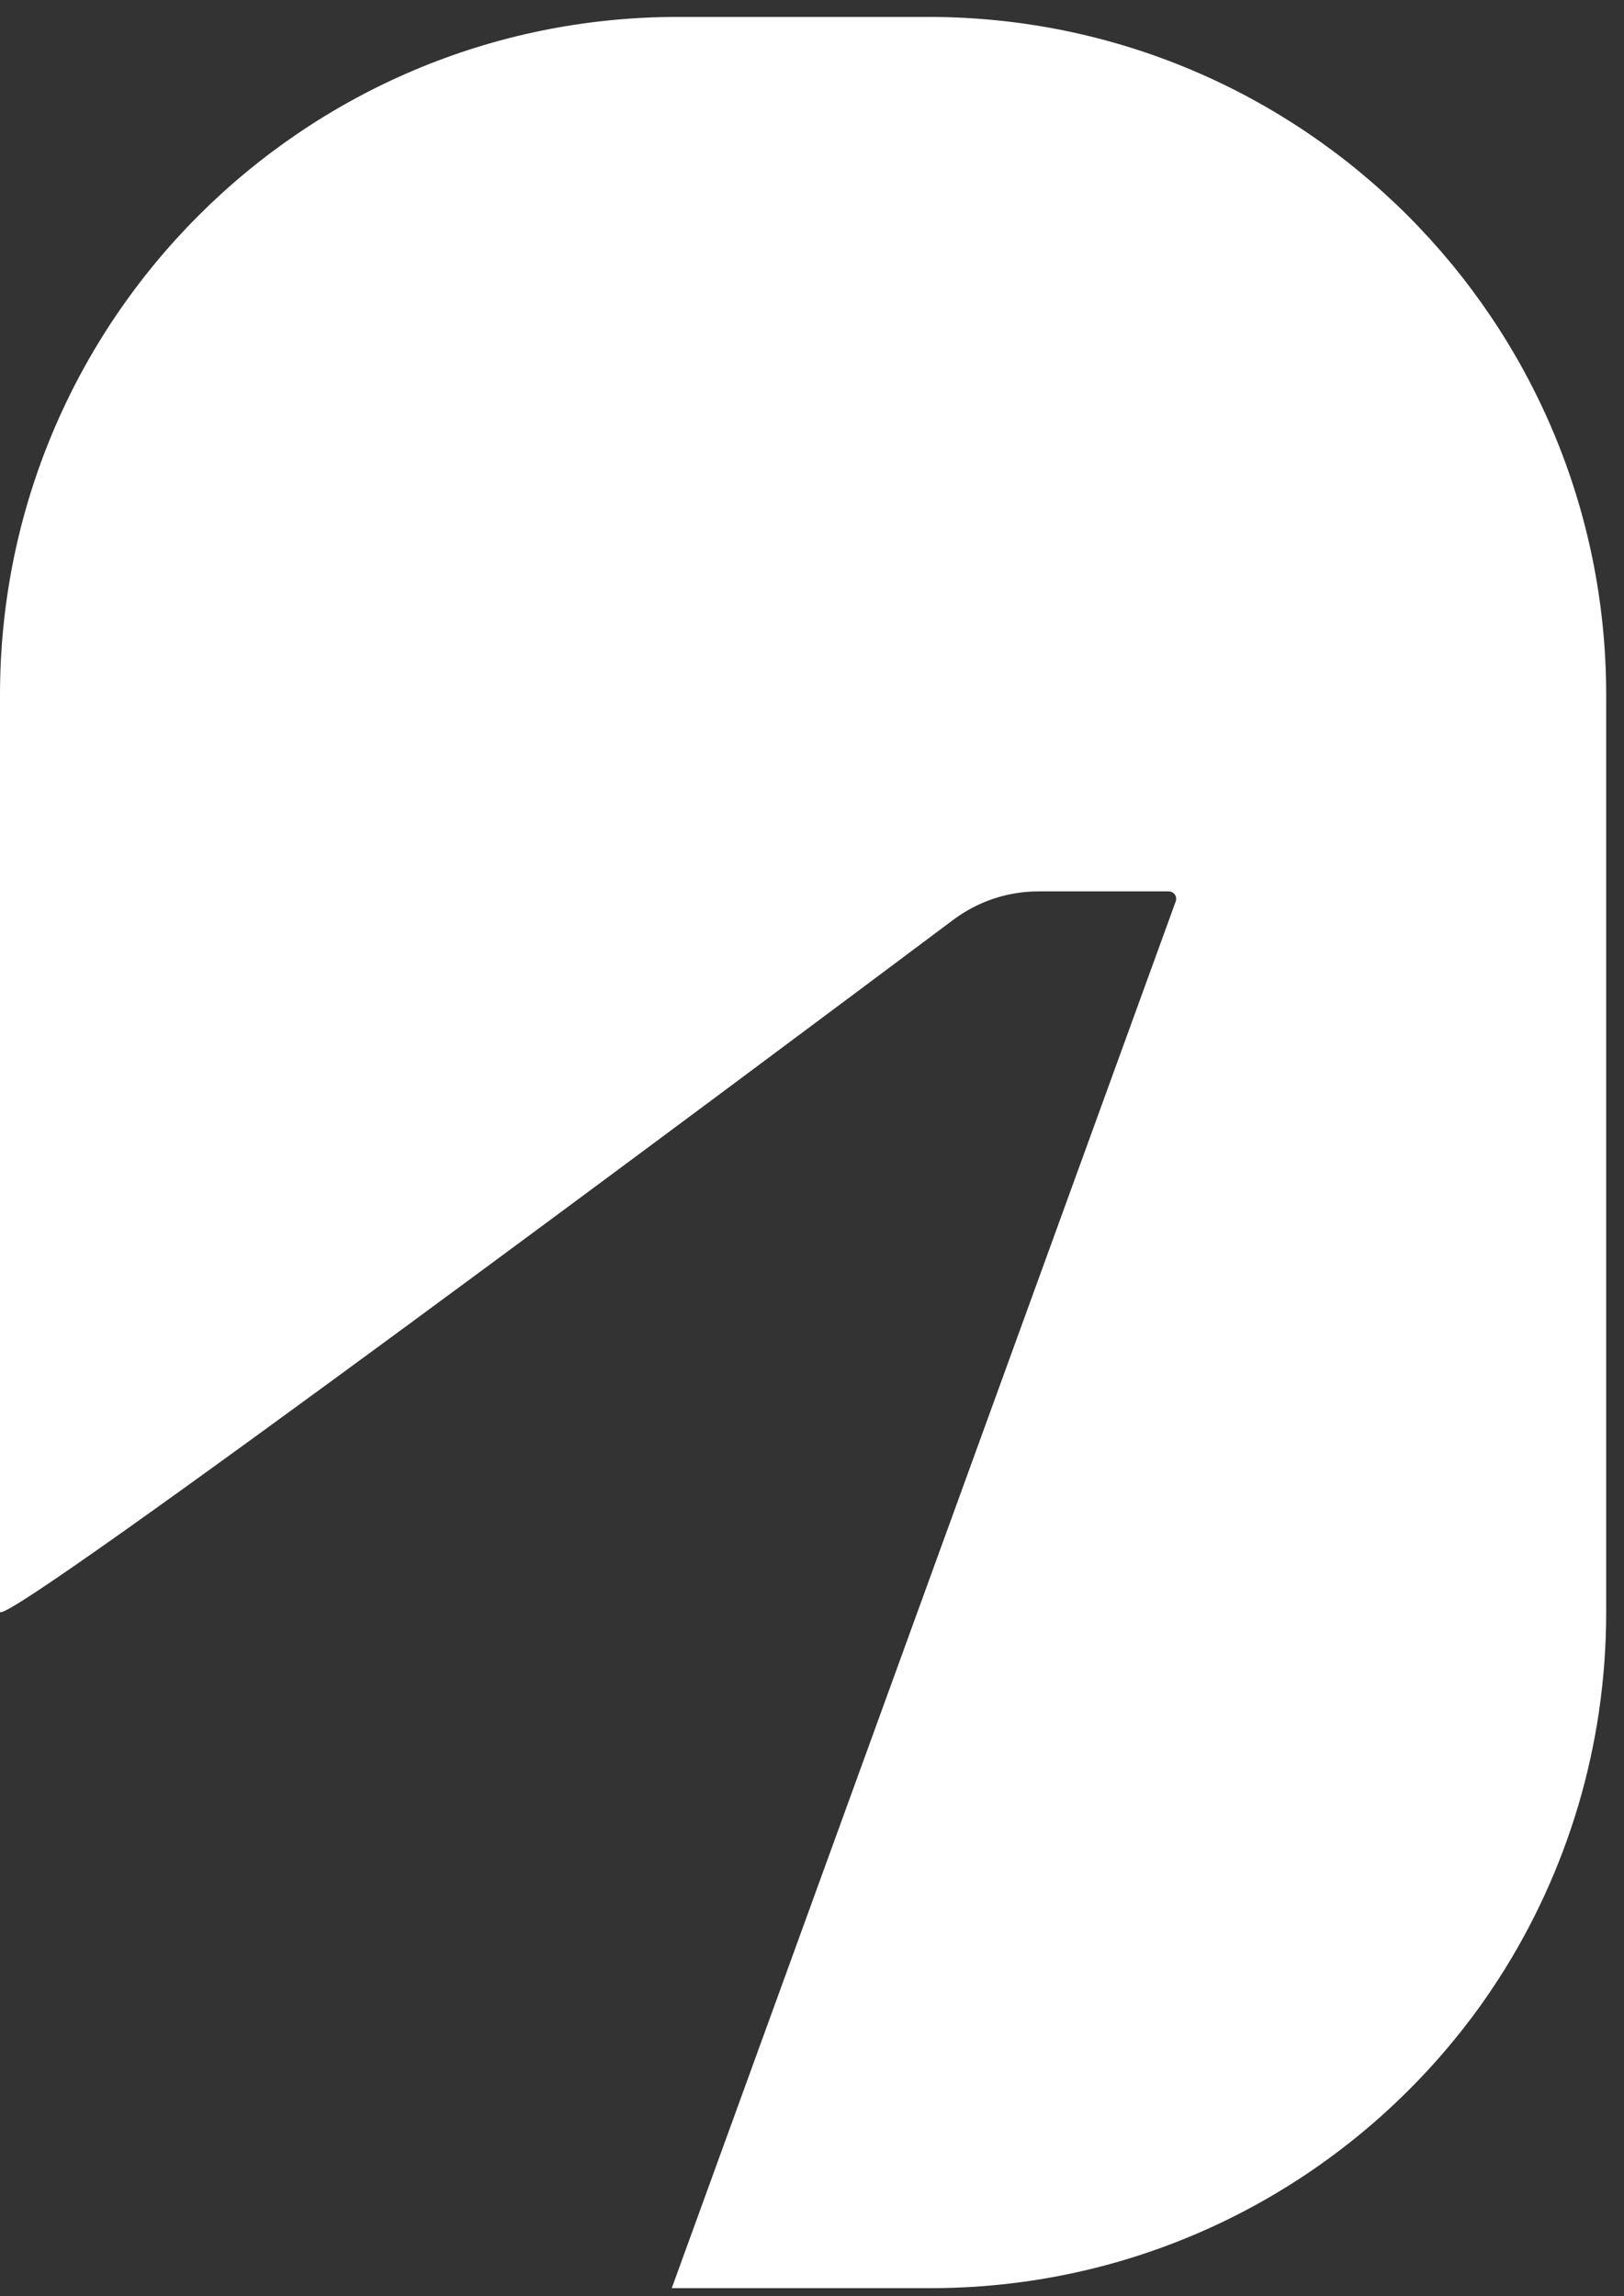 <svg width="58" height="82" viewBox="0 0 58 82" fill="none" xmlns="http://www.w3.org/2000/svg">
<rect x="0" y="0" width="58" height="82" fill="#333333" stroke="none"/>
<path d="M57.364 24.818V57.571C57.364 62.375 55.966 66.855 53.551 70.622C53.445 70.786 53.339 70.947 53.23 71.108C53.011 71.432 52.787 71.748 52.553 72.057C48.14 77.92 41.124 81.709 33.225 81.709H23.991L41.99 32.189C42.054 32.015 41.925 31.831 41.739 31.831H37.094C35.996 31.831 34.929 32.185 34.05 32.843C27.571 37.694 0 58.292 0 57.553V24.818C0 11.444 10.841 0.604 24.214 0.604H33.15C46.523 0.604 57.364 11.444 57.364 24.818Z" fill="white"/>
</svg>
